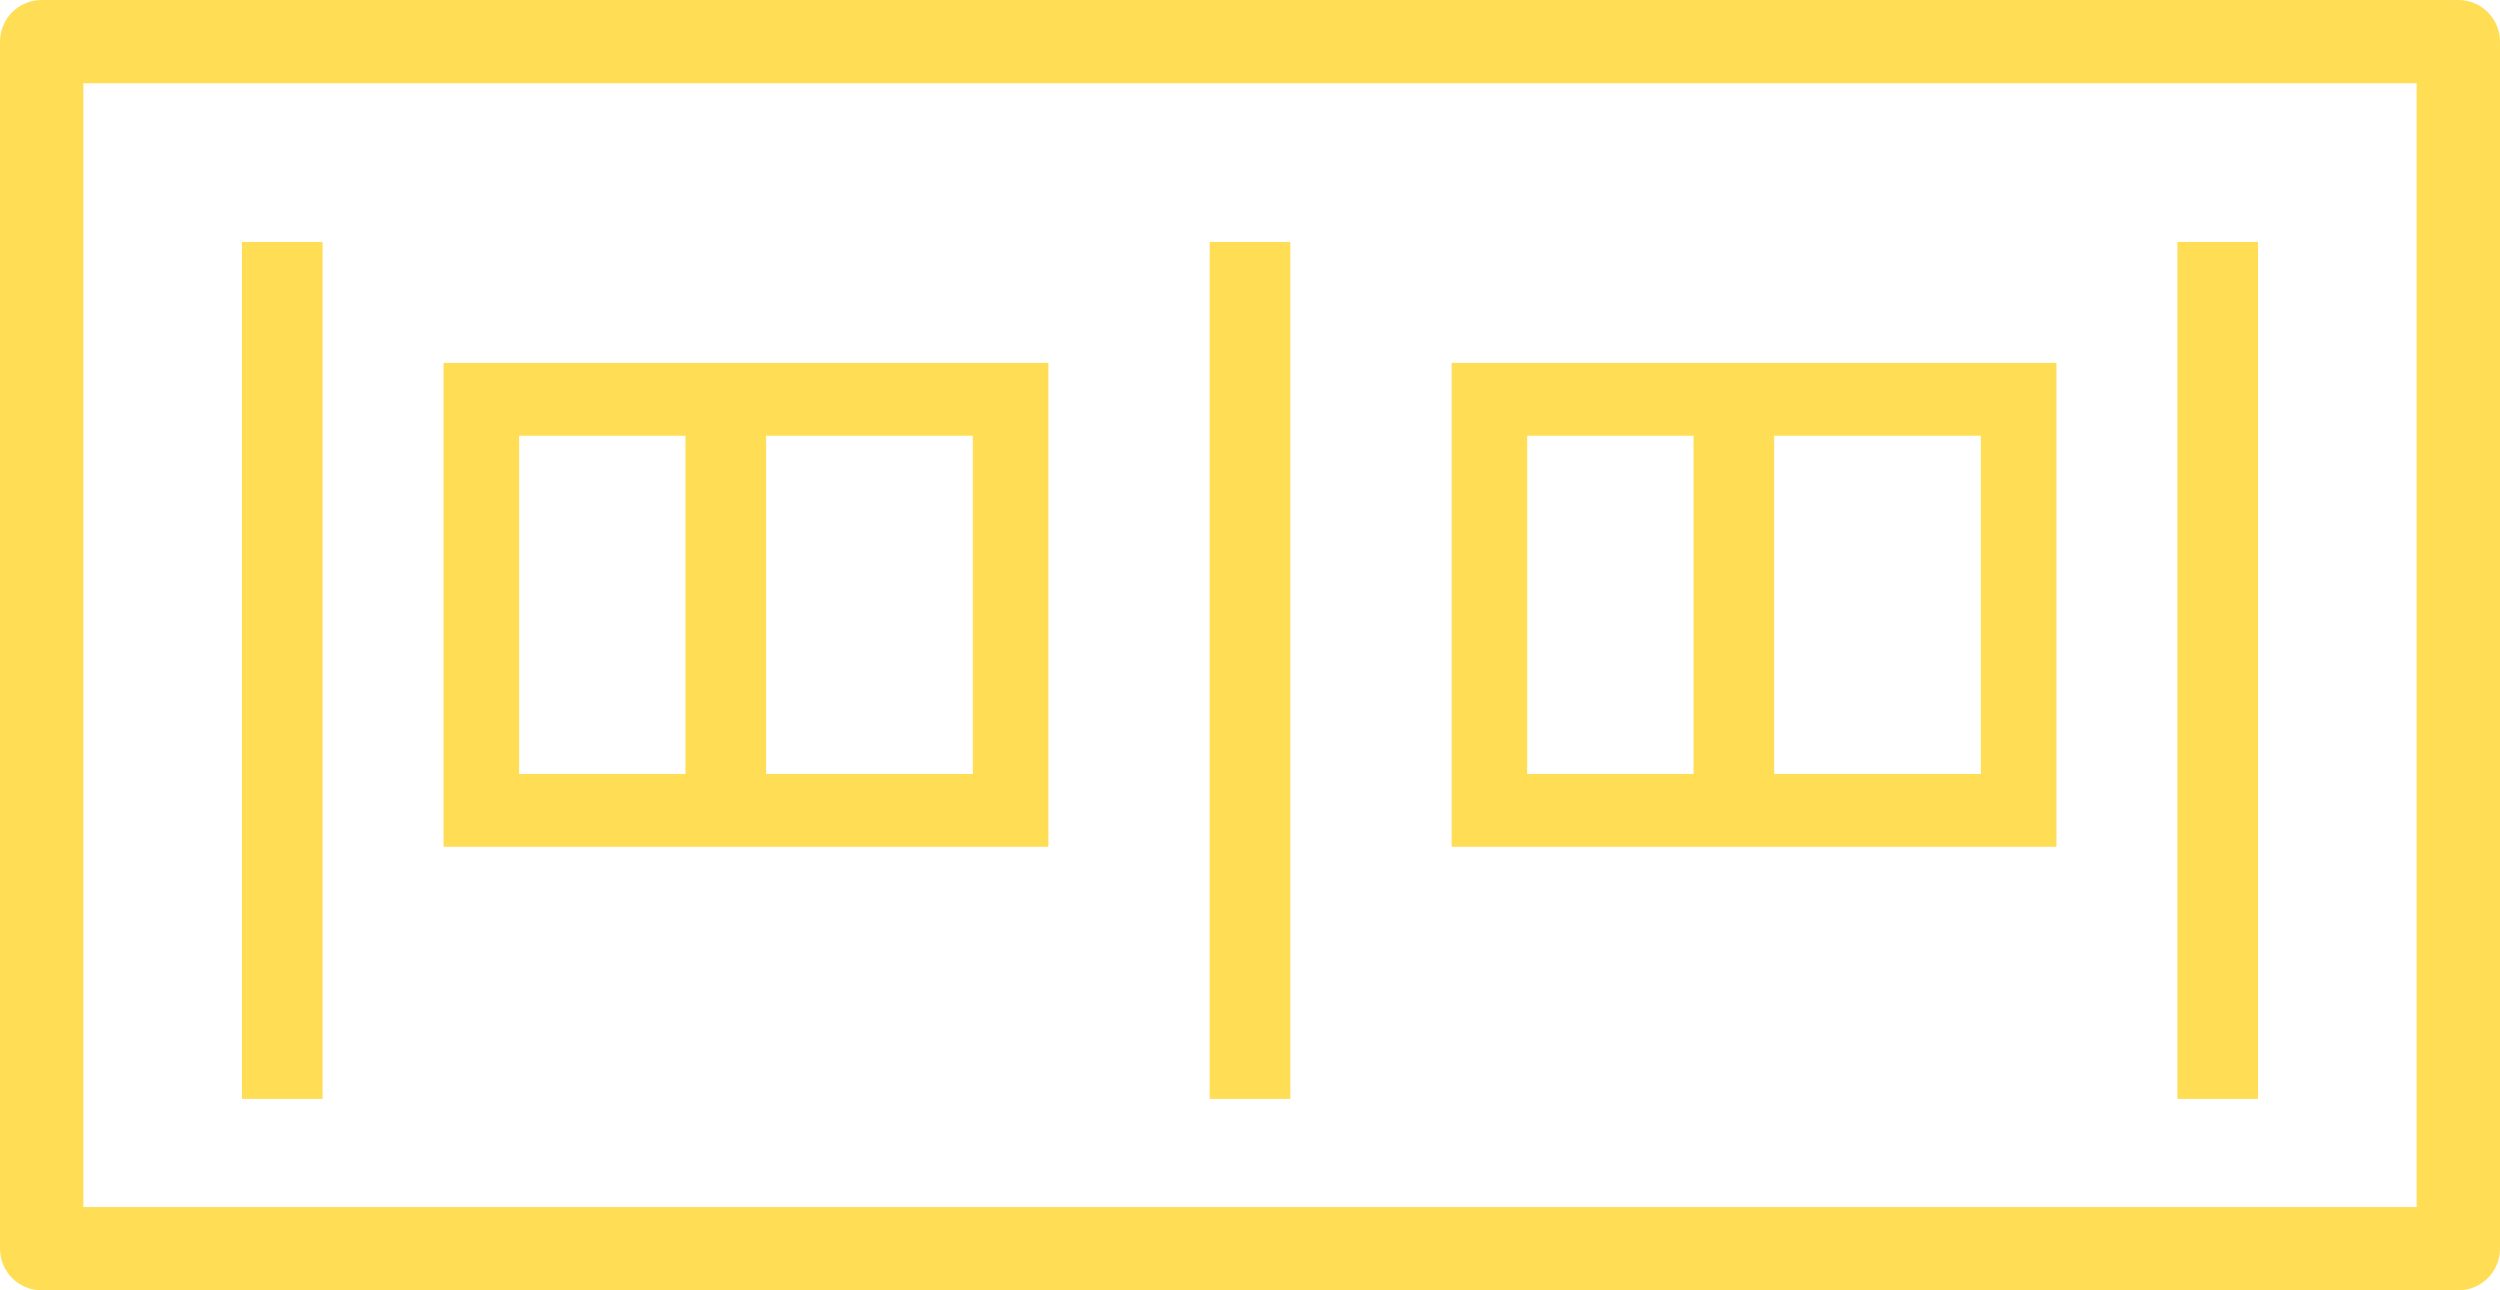 <?xml version="1.0" encoding="UTF-8"?>
<svg width="62px" height="32px" viewBox="0 0 62 32" version="1.1" xmlns="http://www.w3.org/2000/svg" xmlns:xlink="http://www.w3.org/1999/xlink">
    <!-- Generator: sketchtool 49.2 (51160) - http://www.bohemiancoding.com/sketch -->
    <title>A2BEE93D-C82A-4123-BDCD-471A00556C15</title>
    <desc>Created with sketchtool.</desc>
    <defs></defs>
    <g id="Design" stroke="none" stroke-width="1" fill="none" fill-rule="evenodd">
        <g id="Index" transform="translate(-800, -532)">
            <g id="По-типу" transform="translate(0, 230)">
                <g id="Иконки" transform="translate(144, 120)">
                    <g id="Page-1" transform="translate(656, 182)">
                        <path d="M2.067,29.935 L59.933,29.935 L59.933,2.065 L2.067,2.065 L2.067,29.935 Z M60.967,0 L1.033,0 C0.463,0 0,0.462 0,1.032 L0,30.968 C0,31.538 0.463,32 1.033,32 L60.967,32 C61.537,32 62,31.538 62,30.968 L62,1.032 C62,0.462 61.537,0 60.967,0 Z" id="Fill-1" fill="#FFDD55"></path>
                        <path d="M26,9 L18.277,9 L11,9 L11,21 L26,21 L26,9 Z M24.125,10.806 L24.125,19.194 L12.875,19.194 L12.875,10.806 L18.277,10.806 L24.125,10.806 Z" id="Fill-11" fill="#FFDD55"></path>
                        <path d="M51,9 L43.277,9 L36,9 L36,21 L51,21 L51,9 Z M49.125,10.806 L49.125,19.194 L37.875,19.194 L37.875,10.806 L43.277,10.806 L49.125,10.806 Z" id="Fill-17" fill="#FFDD55"></path>
                        <path d="M7,6 L7,27.252" id="Path-11" stroke="#FFDD55" stroke-width="2"></path>
                        <path d="M55,6 L55,27.252" id="Path-11-Copy-3" stroke="#FFDD55" stroke-width="2"></path>
                        <path d="M31,6 L31,27.252" id="Path-11-Copy-4" stroke="#FFDD55" stroke-width="2"></path>
                        <path d="M18,10 L18,20" id="Path-11-Copy" stroke="#FFDD55" stroke-width="2"></path>
                        <path d="M43,10 L43,20" id="Path-11-Copy-2" stroke="#FFDD55" stroke-width="2"></path>
                    </g>
                </g>
            </g>
        </g>
    </g>
</svg>